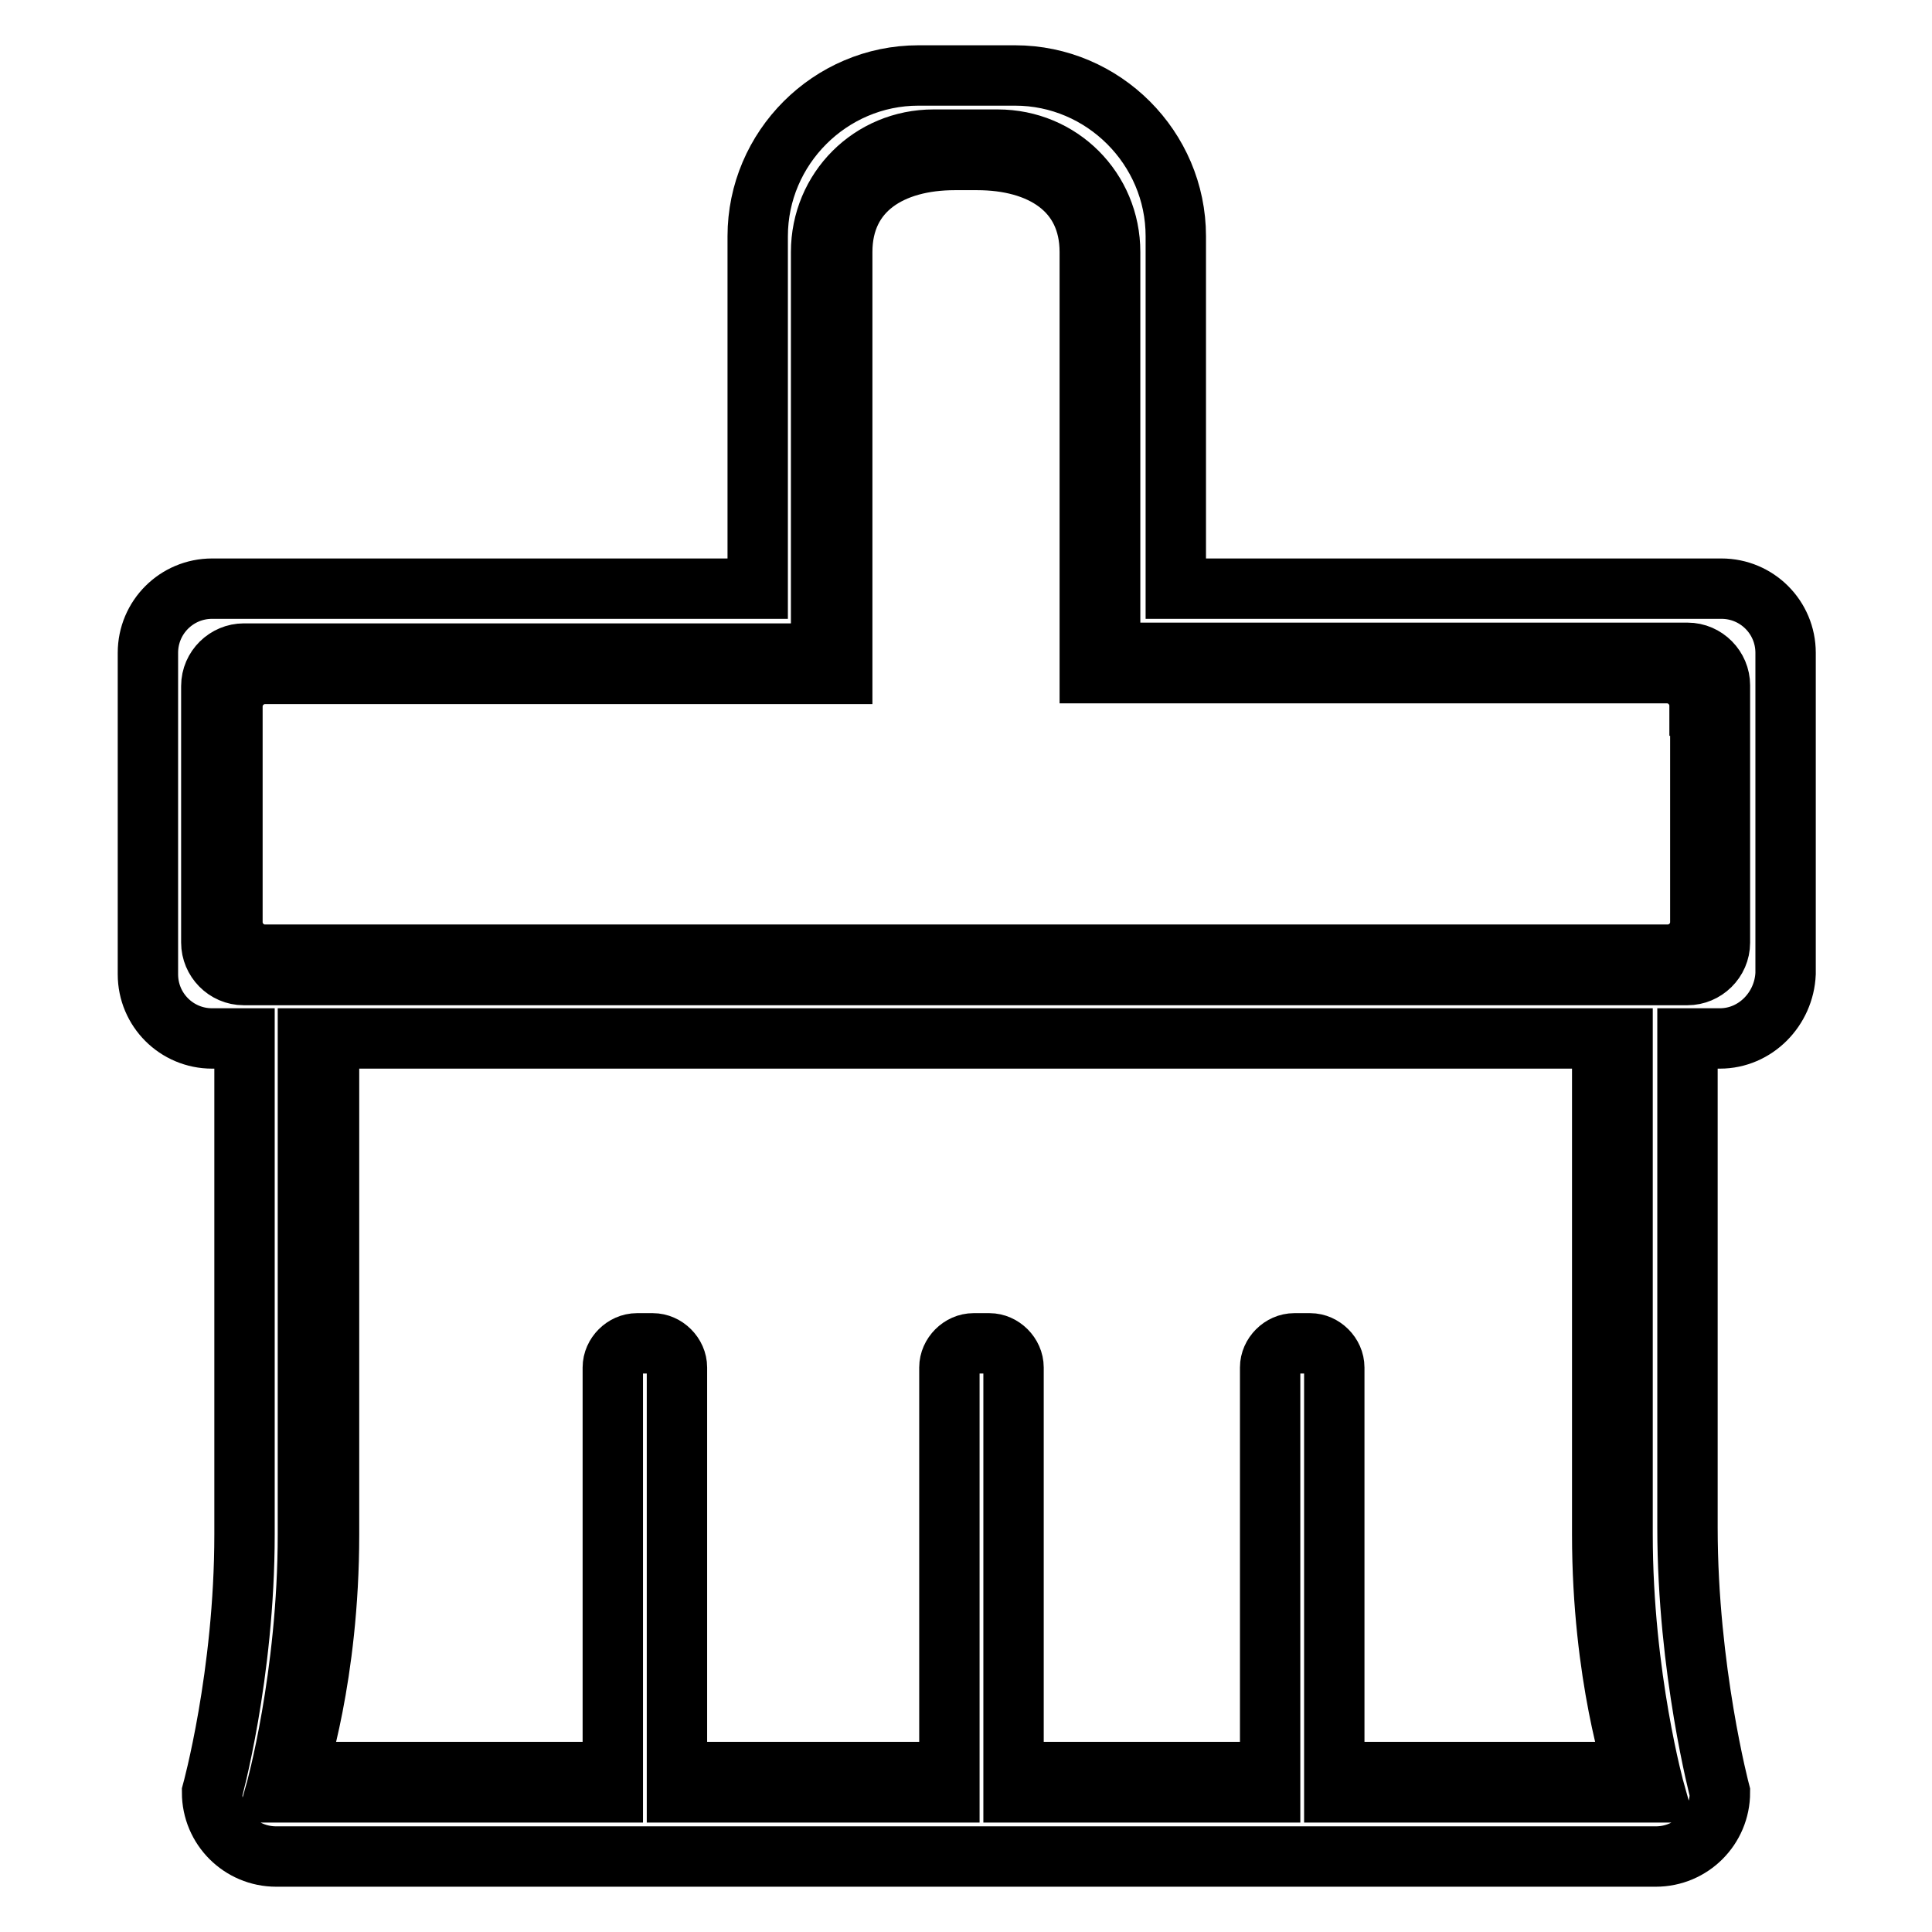 <?xml version="1.0" encoding="utf-8"?>
<!-- Svg Vector Icons : http://www.onlinewebfonts.com/icon -->
<!DOCTYPE svg PUBLIC "-//W3C//DTD SVG 1.1//EN" "http://www.w3.org/Graphics/SVG/1.1/DTD/svg11.dtd">
<svg version="1.1" xmlns="http://www.w3.org/2000/svg" xmlns:xlink="http://www.w3.org/1999/xlink" x="0px" y="0px" viewBox="0 0 256 256" enable-background="new 0 0 256 256" xml:space="preserve">
<g> <path stroke-width="8" fill-opacity="0" stroke="#000000"  d="M227.9,137.6h-4.3v64.8c0,18.9,4.3,35.1,4.3,35.1c0,4.7-3.8,8.5-8.5,8.5H36.6c-4.7,0-8.5-3.8-8.5-8.5 c0,0,4.3-15.5,4.3-34.2v-65.7h-4.3c-4.7,0-8.5-3.8-8.5-8.5V86.5c0-4.7,3.8-8.5,8.5-8.5h72.3V31.3c0-11.7,9.6-21.3,21.3-21.3h12.8 c11.7,0,21.3,9.6,21.3,21.3V78h72.3c4.7,0,8.5,3.8,8.5,8.5v42.5C236.4,133.7,232.6,137.6,227.9,137.6L227.9,137.6L227.9,137.6z  M81.2,237.5v-56.3c0-1.7,1.5-3.2,3.2-3.2h2.1c1.7,0,3.2,1.5,3.2,3.2v56.3h36.1v-56.3c0-1.7,1.5-3.2,3.2-3.2h2.1 c1.7,0,3.2,1.5,3.2,3.2v56.3h34v-56.3c0-1.7,1.5-3.2,3.2-3.2h2.1c1.7,0,3.2,1.5,3.2,3.2v56.3h42.5c0,0-4.3-15.3-4.3-34.2v-65.7 H40.8v65.7c0,18.9-4.3,34.2-4.3,34.2H81.2L81.2,237.5L81.2,237.5z M227.9,90.8c0-2.3-1.9-4.3-4.3-4.3h-76.5V33.4 c0-8.3-6.6-14.9-14.9-14.9h-8.5c-8.3,0-14.9,6.6-14.9,14.9v53.2H32.3c-2.3,0-4.3,1.9-4.3,4.3v34c0,2.3,1.9,4.3,4.3,4.3h8.5h174.3 h8.5c2.3,0,4.3-1.9,4.3-4.3V90.8L227.9,90.8L227.9,90.8z M227.9,137.6h-4.3v64.8c0,18.9,4.3,35.1,4.3,35.1c0,4.7-3.8,8.5-8.5,8.5 H36.6c-4.7,0-8.5-3.8-8.5-8.5c0,0,4.3-15.5,4.3-34.2v-65.7h-4.3c-4.7,0-8.5-3.8-8.5-8.5V86.5c0-4.7,3.8-8.5,8.5-8.5h72.3V31.3 c0-11.7,9.6-21.3,21.3-21.3h12.8c11.7,0,21.3,9.6,21.3,21.3V78h72.3c4.7,0,8.5,3.8,8.5,8.5v42.5 C236.4,133.7,232.6,137.6,227.9,137.6L227.9,137.6L227.9,137.6z M81.2,234.8v-53.6c0-1.7,1.5-3.2,3.2-3.2h2.1 c1.7,0,3.2,1.5,3.2,3.2v53.6h36.1v-53.6c0-1.7,1.5-3.2,3.2-3.2h2.1c1.7,0,3.2,1.5,3.2,3.2v53.6h34v-53.6c0-1.7,1.5-3.2,3.2-3.2h2.1 c1.7,0,3.2,1.5,3.2,3.2v53.6h39.8c0,0-4.3-12.6-4.3-31.5v-65.7H43.6v65.7c0,18.9-4.3,31.5-4.3,31.5H81.2v2.7V234.8z M225.2,93.5 c0-2.3-1.9-4.3-4.3-4.3h-76.5V33.4c0-8.3-6.6-12.2-14.9-12.2h-3c-8.3,0-14.9,3.9-14.9,12.2v55.9H35.1c-2.3,0-4.3,1.9-4.3,4.3v28.6 c0,2.3,1.9,4.3,4.3,4.3h8.5h168.9h8.5c2.3,0,4.3-1.9,4.3-4.3V93.5h2.7H225.2z"/></g>
</svg>